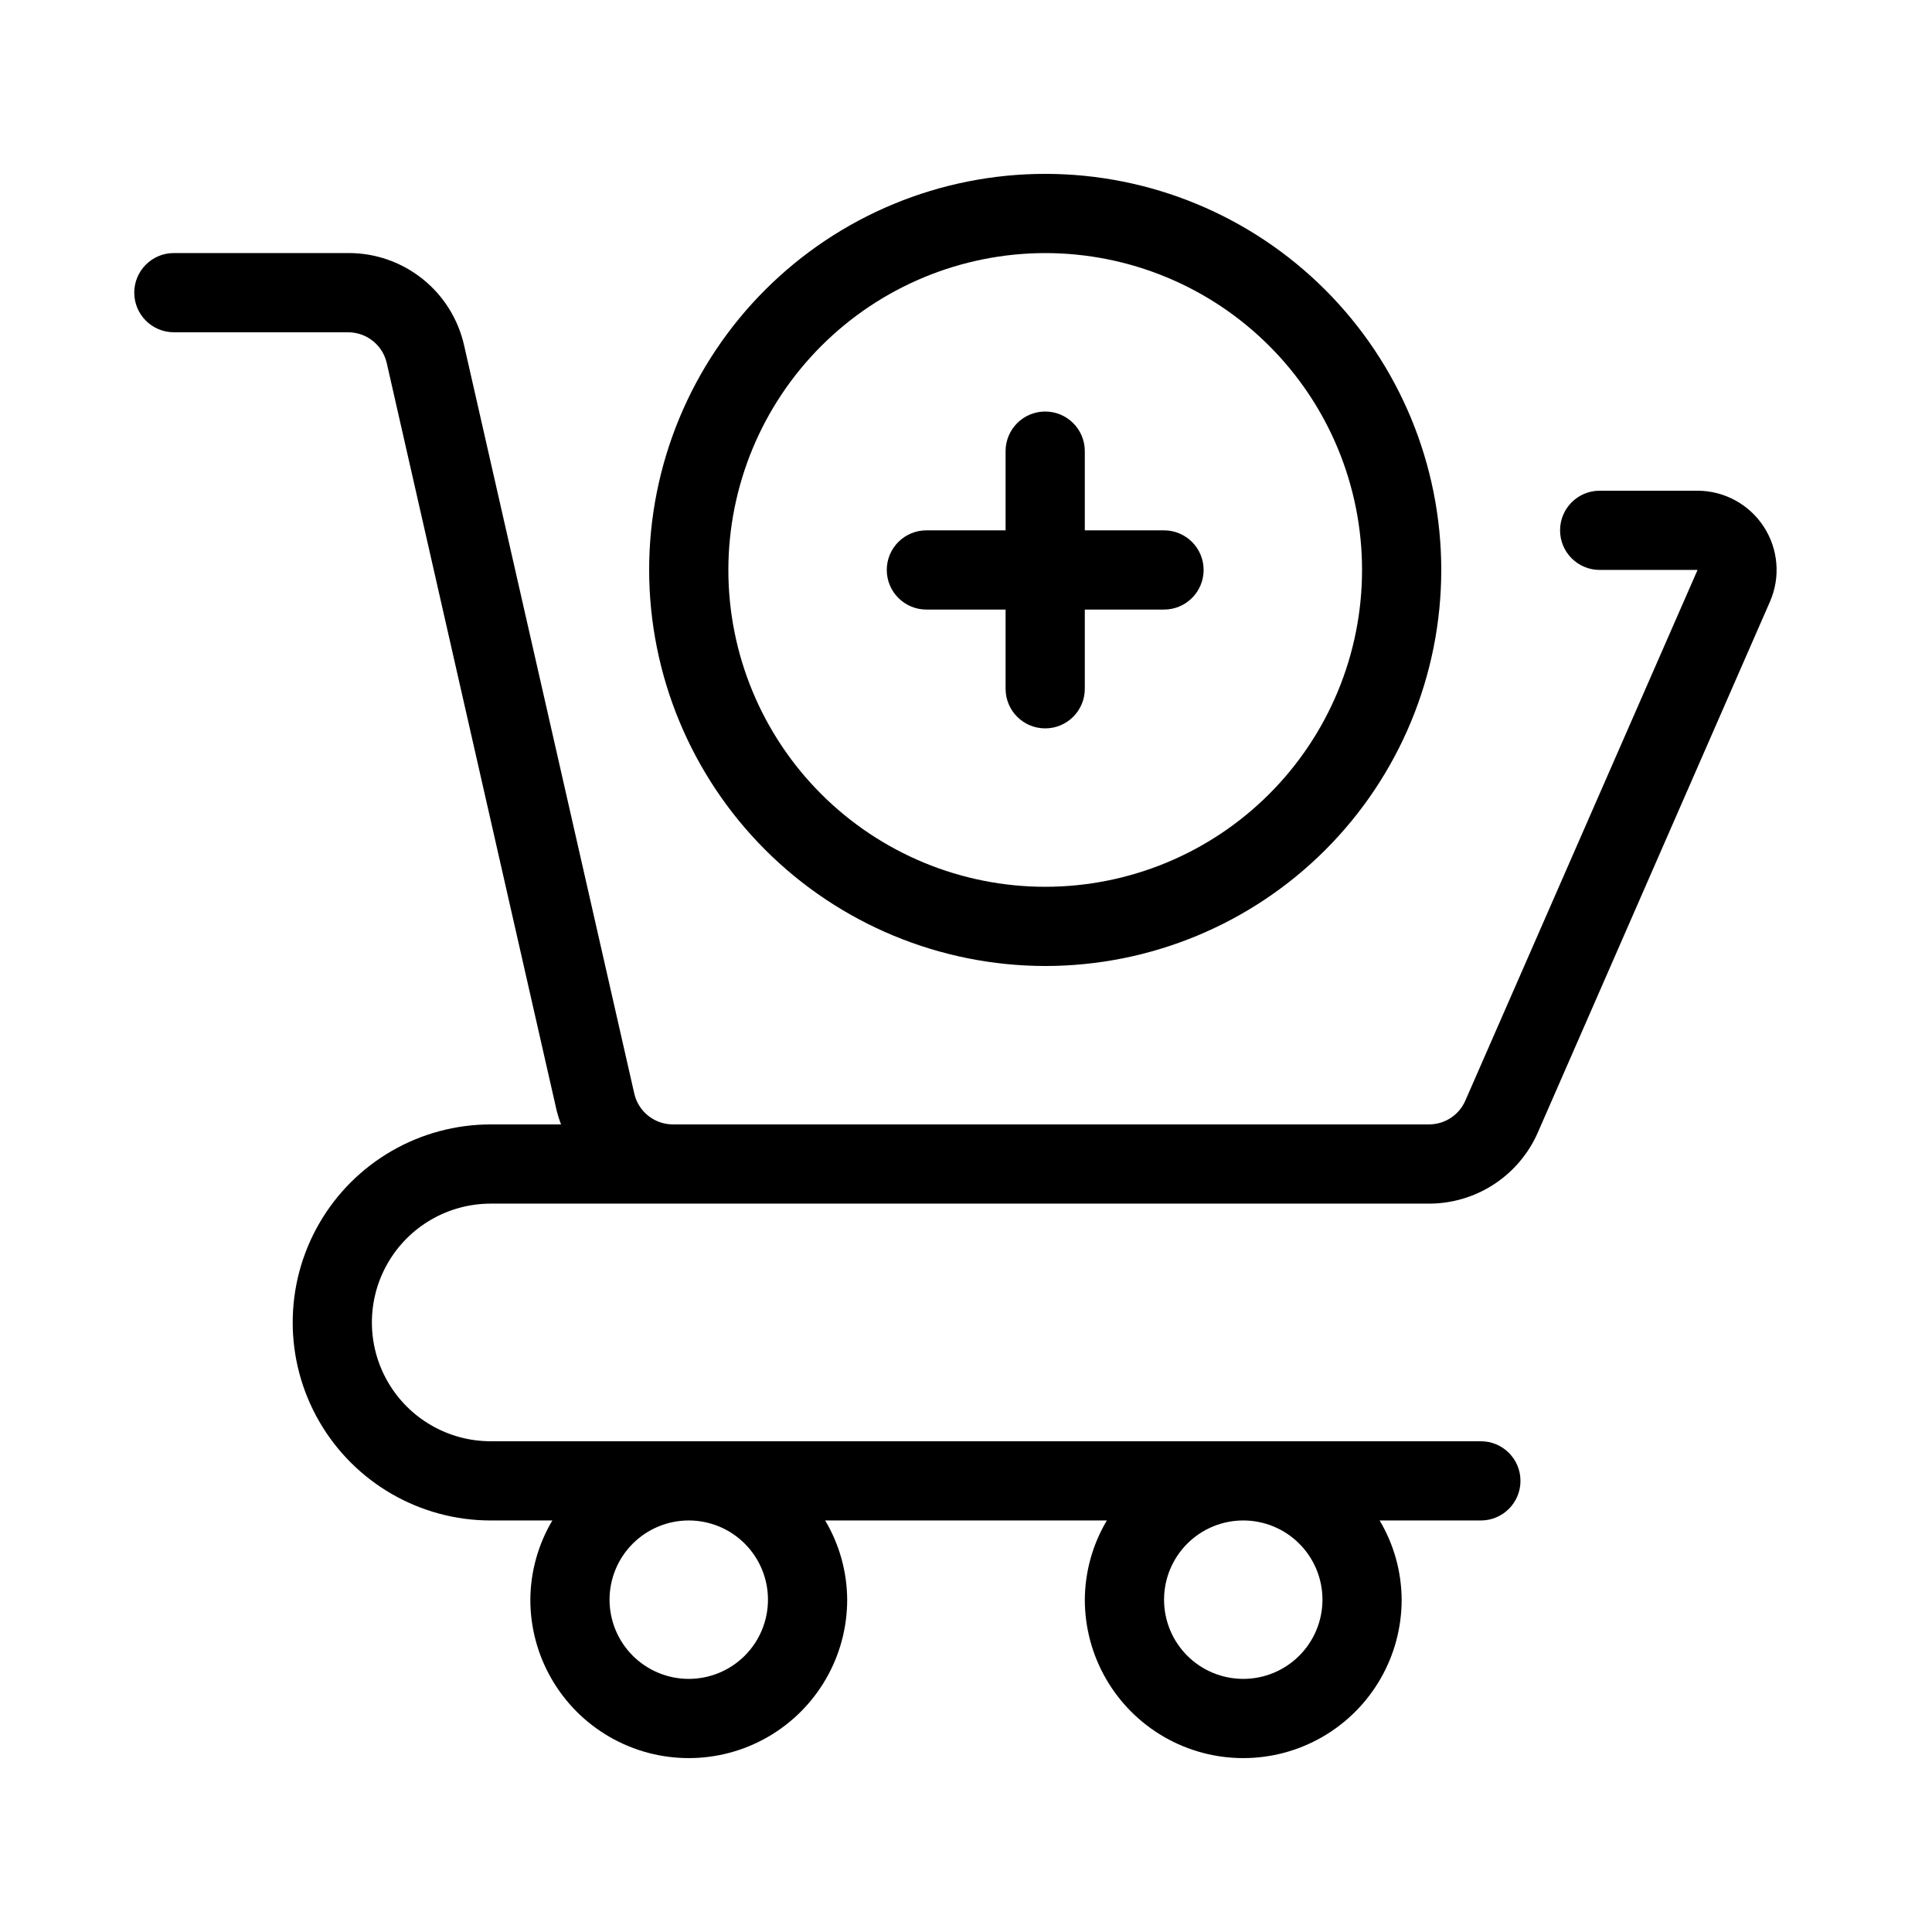 <?xml version="1.0" encoding="UTF-8"?>
<!-- Uploaded to: ICON Repo, www.iconrepo.com, Generator: ICON Repo Mixer Tools -->
<svg fill="#000000" width="800px" height="800px" version="1.1" viewBox="144 144 512 512" xmlns="http://www.w3.org/2000/svg">
 <g>
  <path d="m190.08 232.06h46.184c4.898 0 9.145 3.391 10.23 8.164l45.059 198.24h0.004c0.301 1.195 0.676 2.371 1.121 3.519h-18.629c-18.75 0-36.074 10-45.449 26.238-9.375 16.238-9.375 36.242 0 52.48s26.699 26.238 45.449 26.238h16.332c-3.777 6.356-5.793 13.602-5.836 20.992 0 15 8 28.859 20.992 36.359 12.988 7.5 28.992 7.5 41.984 0 12.988-7.5 20.992-21.359 20.992-36.359-0.043-7.391-2.059-14.637-5.836-20.992h74.648c-3.781 6.356-5.793 13.602-5.836 20.992 0 15 8 28.859 20.992 36.359 12.988 7.5 28.992 7.5 41.98 0 12.992-7.5 20.992-21.359 20.992-36.359-0.043-7.391-2.055-14.637-5.836-20.992h26.828c5.797 0 10.496-4.699 10.496-10.496 0-5.797-4.699-10.496-10.496-10.496h-262.4c-11.25 0-21.645-6-27.27-15.742-5.625-9.742-5.625-21.746 0-31.488s16.02-15.742 27.27-15.742h248.67c6.125-0.004 12.113-1.793 17.238-5.148 5.121-3.356 9.156-8.133 11.605-13.746l61.504-140.65c2.832-6.481 2.207-13.953-1.664-19.875-3.867-5.922-10.457-9.5-17.531-9.512h-25.938c-5.797 0-10.496 4.699-10.496 10.496s4.699 10.496 10.496 10.496h25.938l-61.539 140.64c-1.668 3.824-5.441 6.297-9.613 6.301h-200.39c-4.898-0.004-9.145-3.391-10.234-8.168l-45.09-198.24c-1.559-6.981-5.457-13.219-11.051-17.676-5.59-4.461-12.539-6.871-19.691-6.832h-46.184c-5.797 0-10.496 4.699-10.496 10.496s4.699 10.496 10.496 10.496zm157.44 335.87c0 5.57-2.211 10.91-6.148 14.844-3.938 3.938-9.277 6.148-14.844 6.148-5.57 0-10.906-2.211-14.844-6.148-3.938-3.934-6.148-9.273-6.148-14.844 0-5.566 2.211-10.906 6.148-14.844 3.938-3.934 9.273-6.148 14.844-6.148 5.566 0 10.906 2.215 14.844 6.148 3.938 3.938 6.148 9.277 6.148 14.844zm146.95 0h-0.004c0 5.57-2.211 10.91-6.148 14.844-3.934 3.938-9.273 6.148-14.84 6.148-5.57 0-10.91-2.211-14.844-6.148-3.938-3.934-6.148-9.273-6.148-14.844 0-5.566 2.211-10.906 6.148-14.844 3.934-3.934 9.273-6.148 14.844-6.148 5.566 0 10.906 2.215 14.84 6.148 3.938 3.938 6.148 9.277 6.148 14.844z"/>
  <path d="m420.99 400c27.836 0 54.531-11.059 74.215-30.742 19.688-19.684 30.742-46.383 30.742-74.219 0-27.84-11.055-54.535-30.742-74.219-19.684-19.684-46.379-30.742-74.215-30.742-27.84 0-54.535 11.059-74.219 30.742-19.684 19.684-30.742 46.379-30.742 74.219 0.031 27.828 11.098 54.508 30.773 74.184 19.68 19.676 46.359 30.746 74.188 30.777zm0-188.93c22.27 0 43.625 8.848 59.371 24.594 15.75 15.746 24.594 37.105 24.594 59.375 0 22.27-8.844 43.625-24.594 59.375-15.746 15.746-37.102 24.594-59.371 24.594-22.27 0-43.629-8.848-59.375-24.594-15.75-15.75-24.594-37.105-24.594-59.375 0.023-22.262 8.879-43.605 24.621-59.348 15.742-15.742 37.082-24.598 59.348-24.621z"/>
  <path d="m389.5 305.54h20.992v20.992c0 5.797 4.699 10.496 10.496 10.496 5.797 0 10.496-4.699 10.496-10.496v-20.992h20.992c5.797 0 10.496-4.699 10.496-10.496 0-5.797-4.699-10.496-10.496-10.496h-20.992v-20.992c0-5.797-4.699-10.496-10.496-10.496-5.797 0-10.496 4.699-10.496 10.496v20.992h-20.992c-5.797 0-10.496 4.699-10.496 10.496 0 5.797 4.699 10.496 10.496 10.496z"/>
 </g>
</svg>